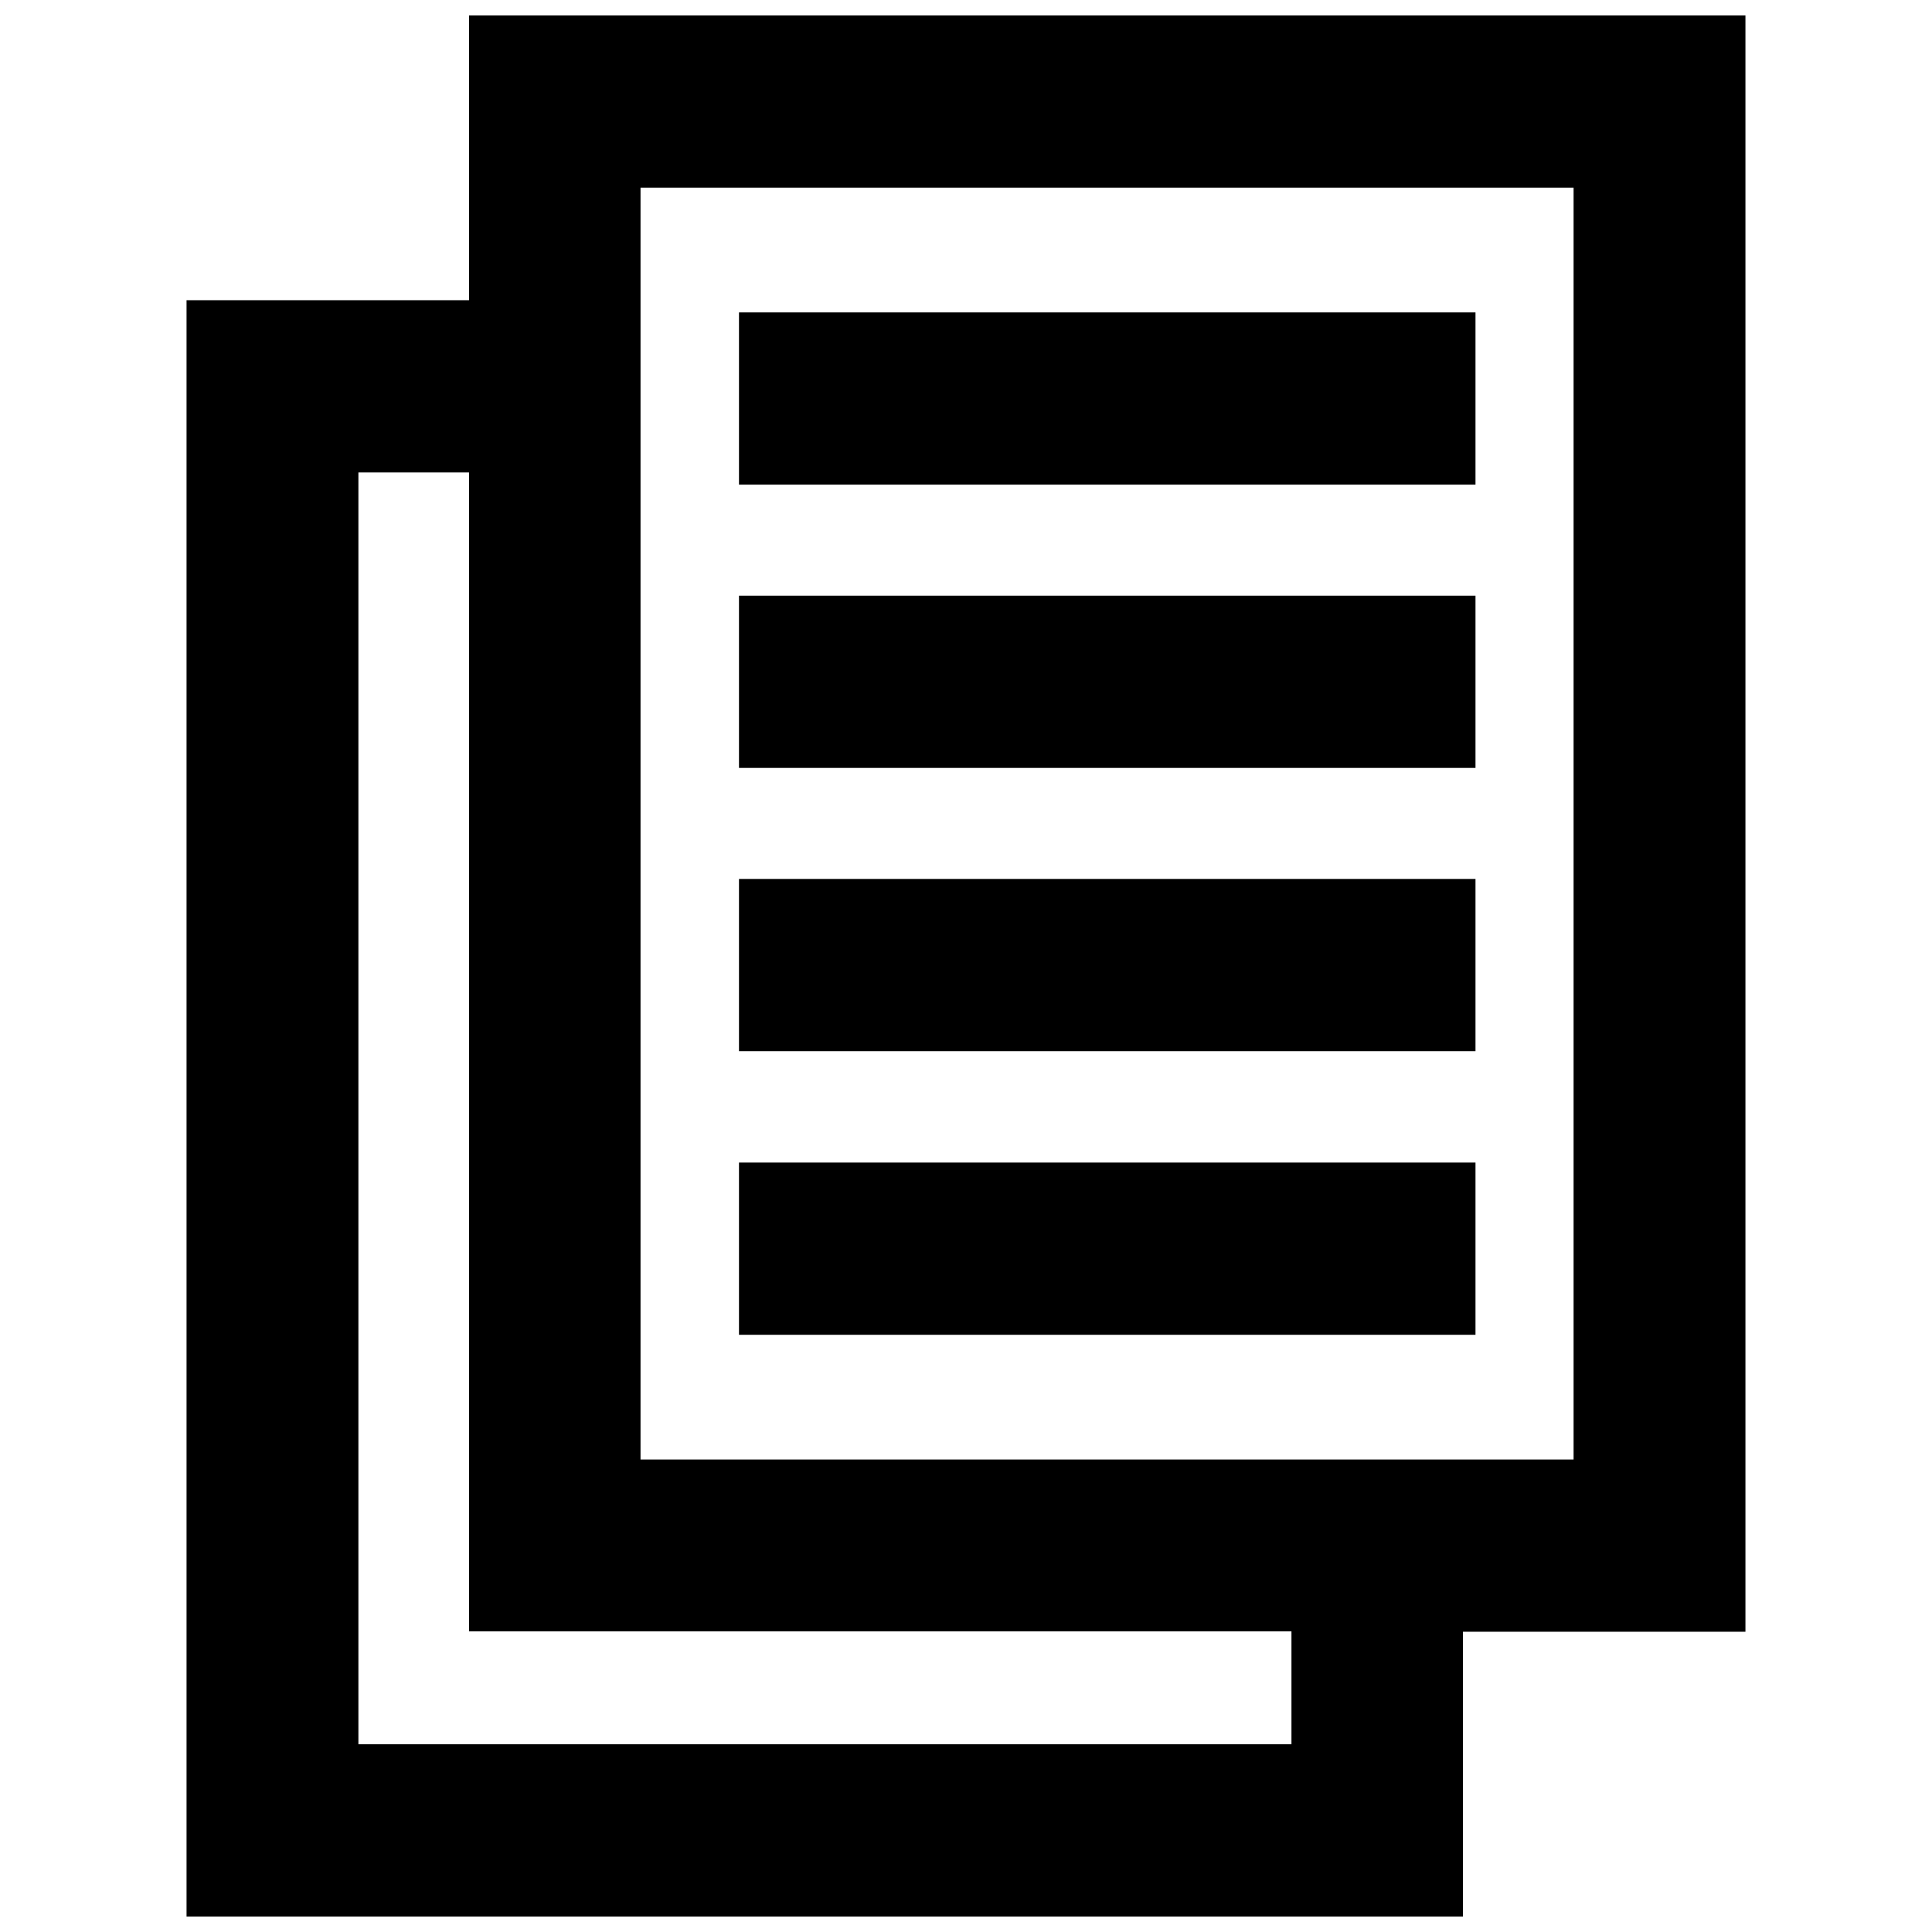 <?xml version="1.0" encoding="UTF-8"?>
<!-- The Best Svg Icon site in the world: iconSvg.co, Visit us! https://iconsvg.co -->
<svg width="800px" height="800px" version="1.1" viewBox="144 144 512 512" xmlns="http://www.w3.org/2000/svg">
 <defs>
  <clipPath id="a">
   <path d="m193 148.09h414v503.81h-414z"/>
  </clipPath>
 </defs>
 <g clip-path="url(#a)">
  <path d="m606.56 148.09h-338.26v75.469h-74.863v428.34h338.26v-75.469h74.863zm-120.31 458.16h-247.27v-337.05h29.32v307.12h217.95zm74.766-75.469h-247.27v-337.05h247.27z"/>
 </g>
 <path d="m339.84 301.86h195.18v45.645h-195.18z"/>
 <path d="m339.84 226.79h195.18v45.645h-195.18z"/>
 <path d="m339.84 376.93h195.18v45.645h-195.18z"/>
 <path d="m339.84 452.09h195.18v45.645h-195.18z"/>
</svg>